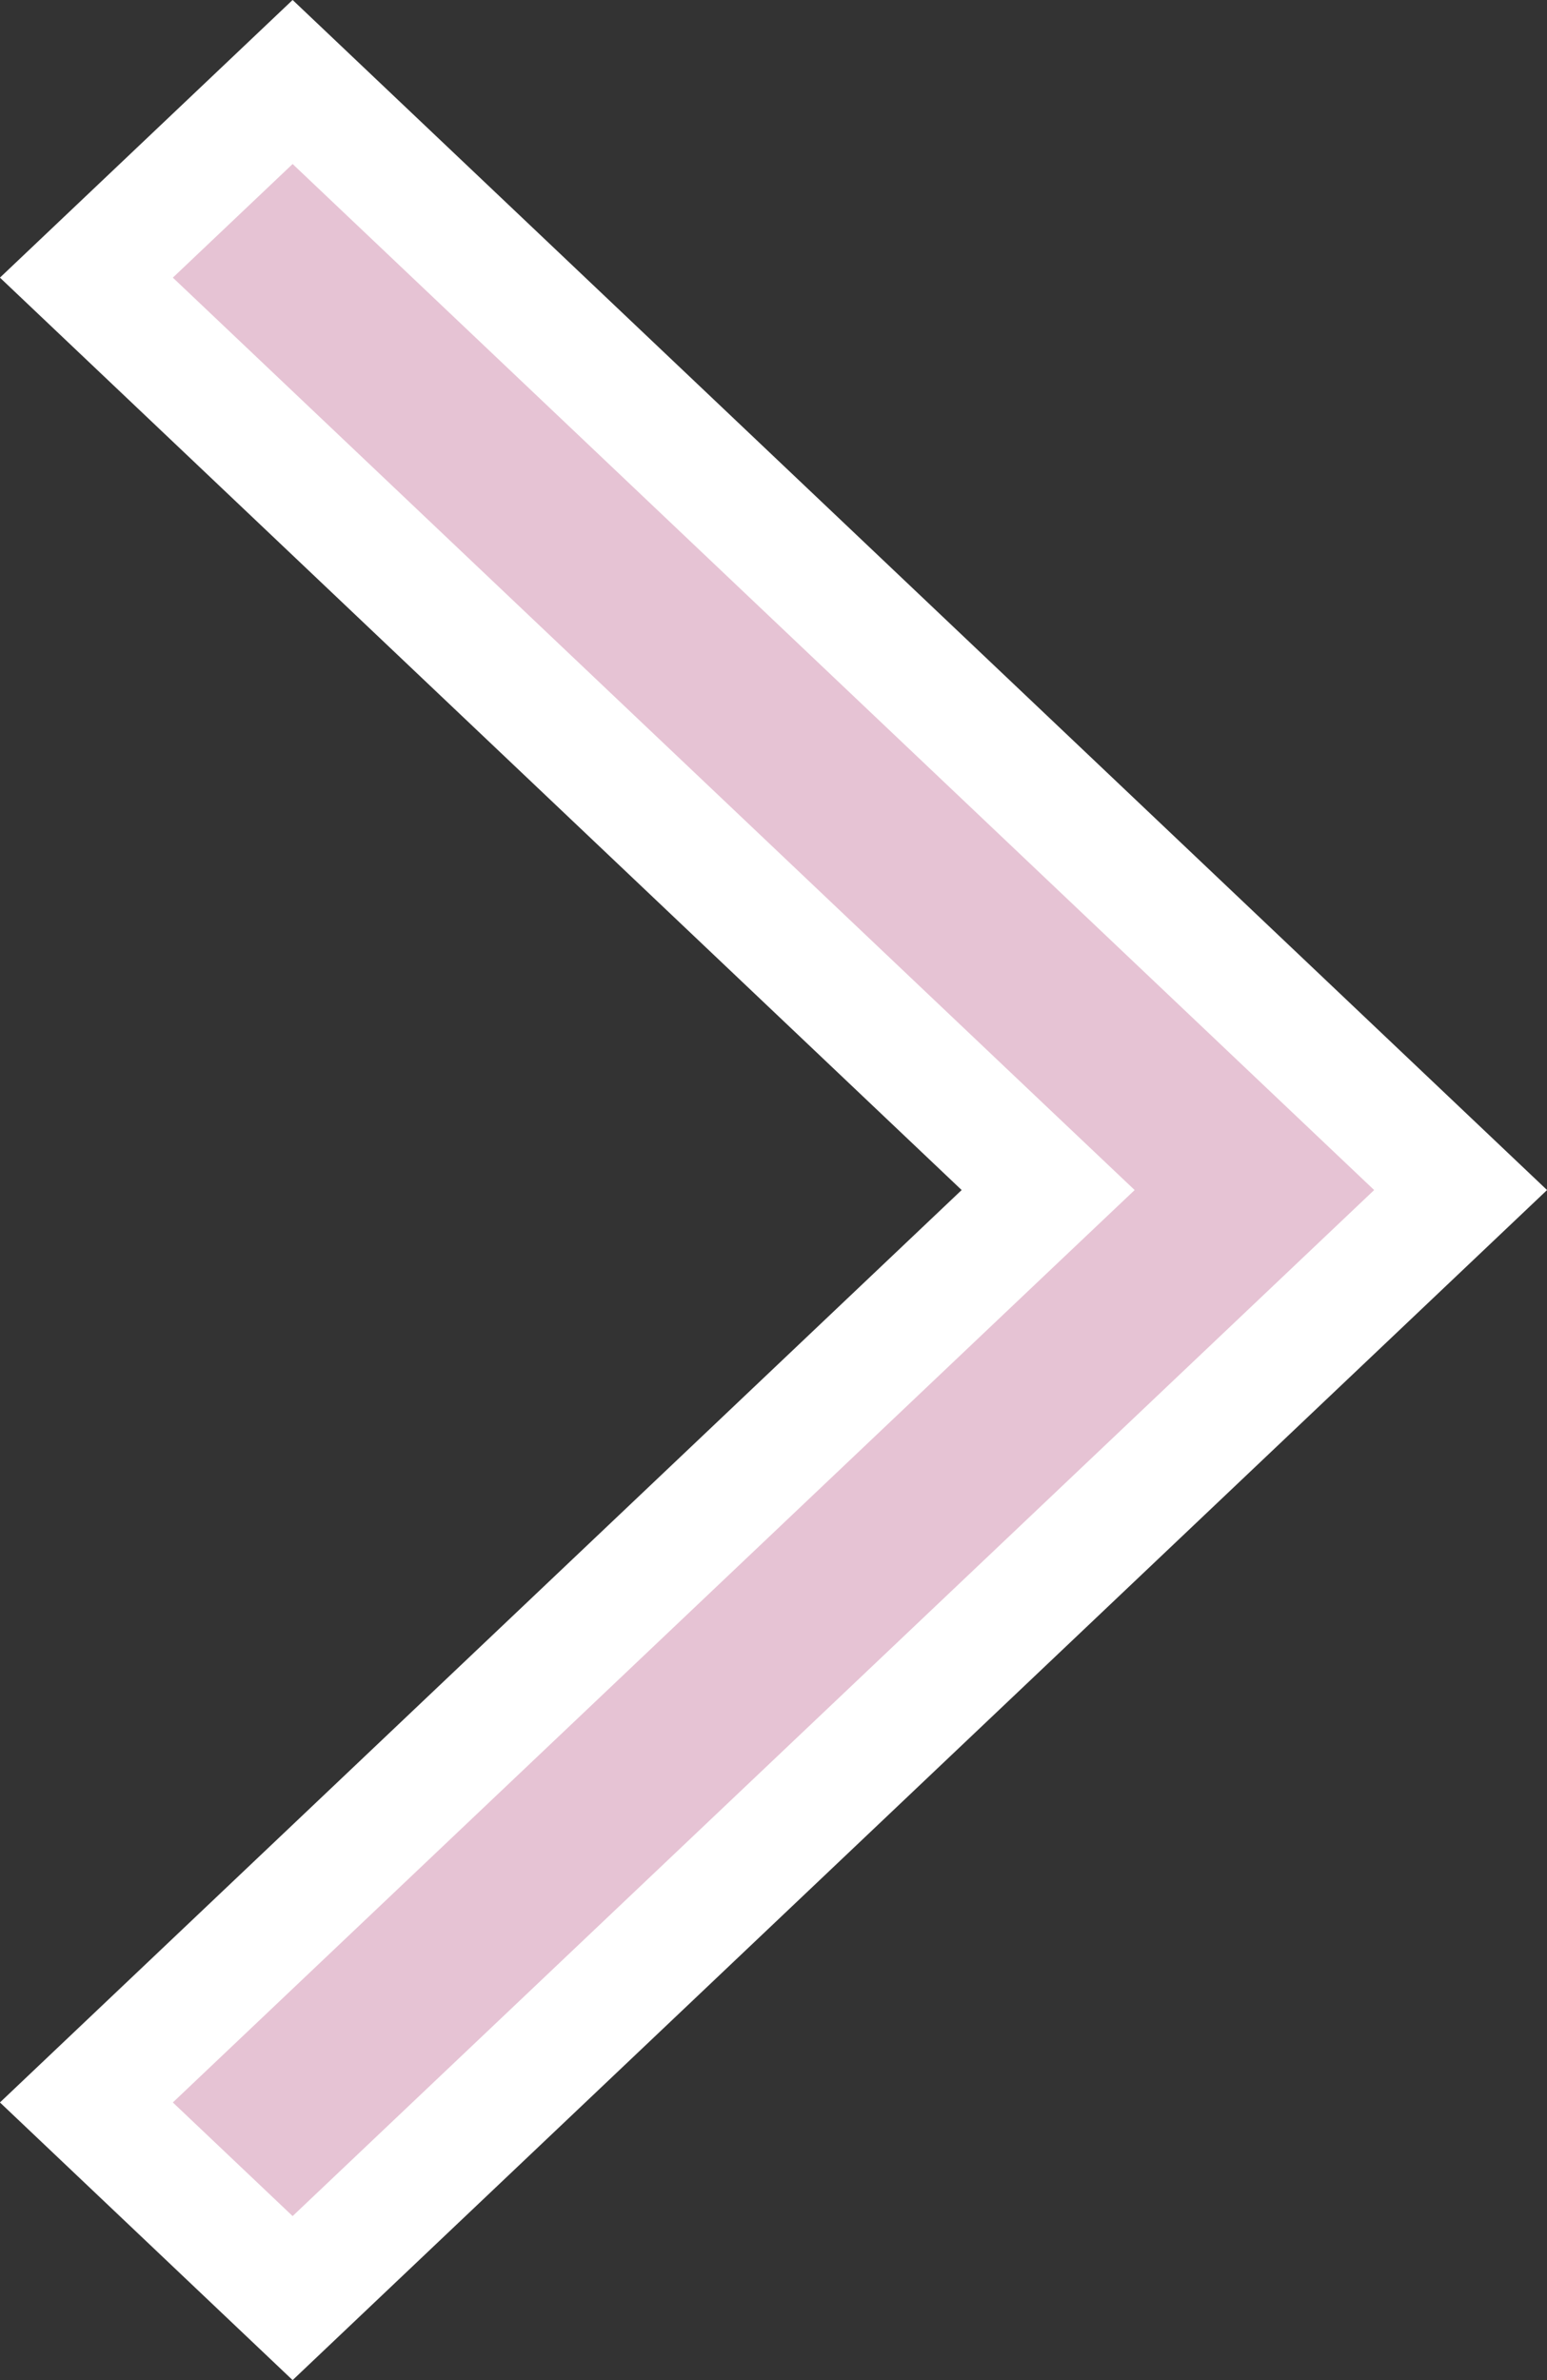 <?xml version="1.0" encoding="UTF-8"?> <svg xmlns="http://www.w3.org/2000/svg" width="13" height="20" viewBox="0 0 13 20" fill="none"><rect x="0" y="0" width="13" height="20" fill="#333333" stroke="none"/> <path d="M2.459 0.689L12.274 10L2.459 19.311L0.726 17.667L8.425 10.363L8.808 10L8.425 9.637L0.726 2.333L2.459 0.689Z" fill="#E6C3D4" stroke="white"></path> </svg> 